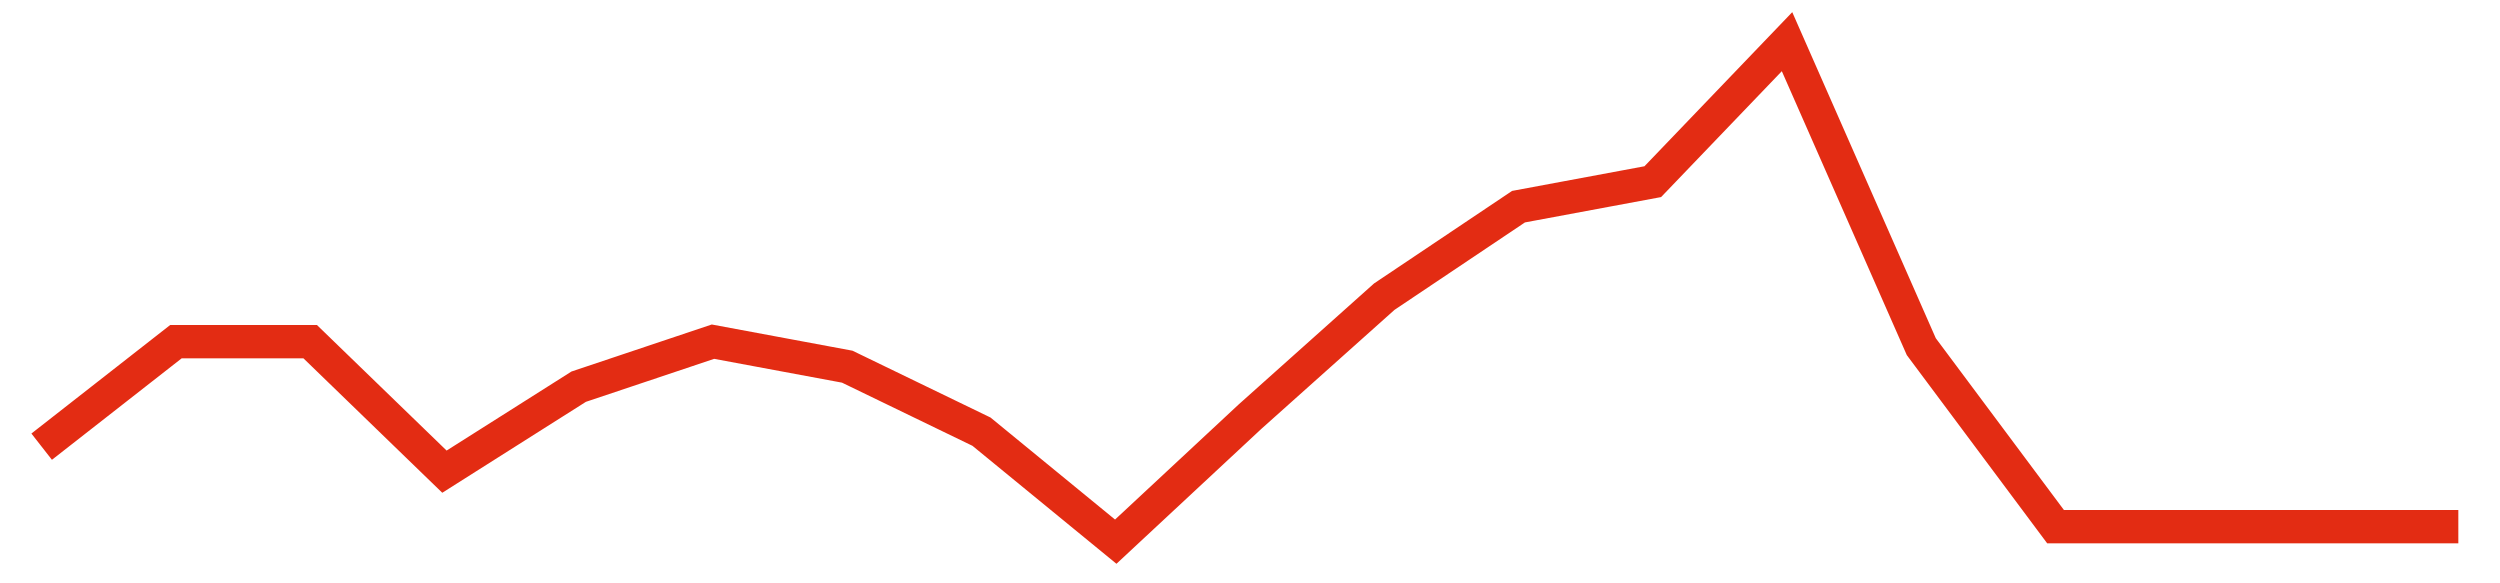 <svg width="300" height="70" viewBox="0 0 300 70" xmlns="http://www.w3.org/2000/svg">
    <path d="M 5,53.6 L 21.111,41 L 37.222,41 L 53.333,56.6 L 69.444,46.4 L 85.556,41 L 101.667,44 L 117.778,51.8 L 133.889,65 L 150,50 L 166.111,35.6 L 182.222,24.8 L 198.333,21.8 L 214.444,5 L 230.556,41.6 L 246.667,63.2 L 262.778,63.2 L 278.889,63.2 L 295,63.2" fill="none" stroke="#E32C13" stroke-width="4"/>
</svg>
